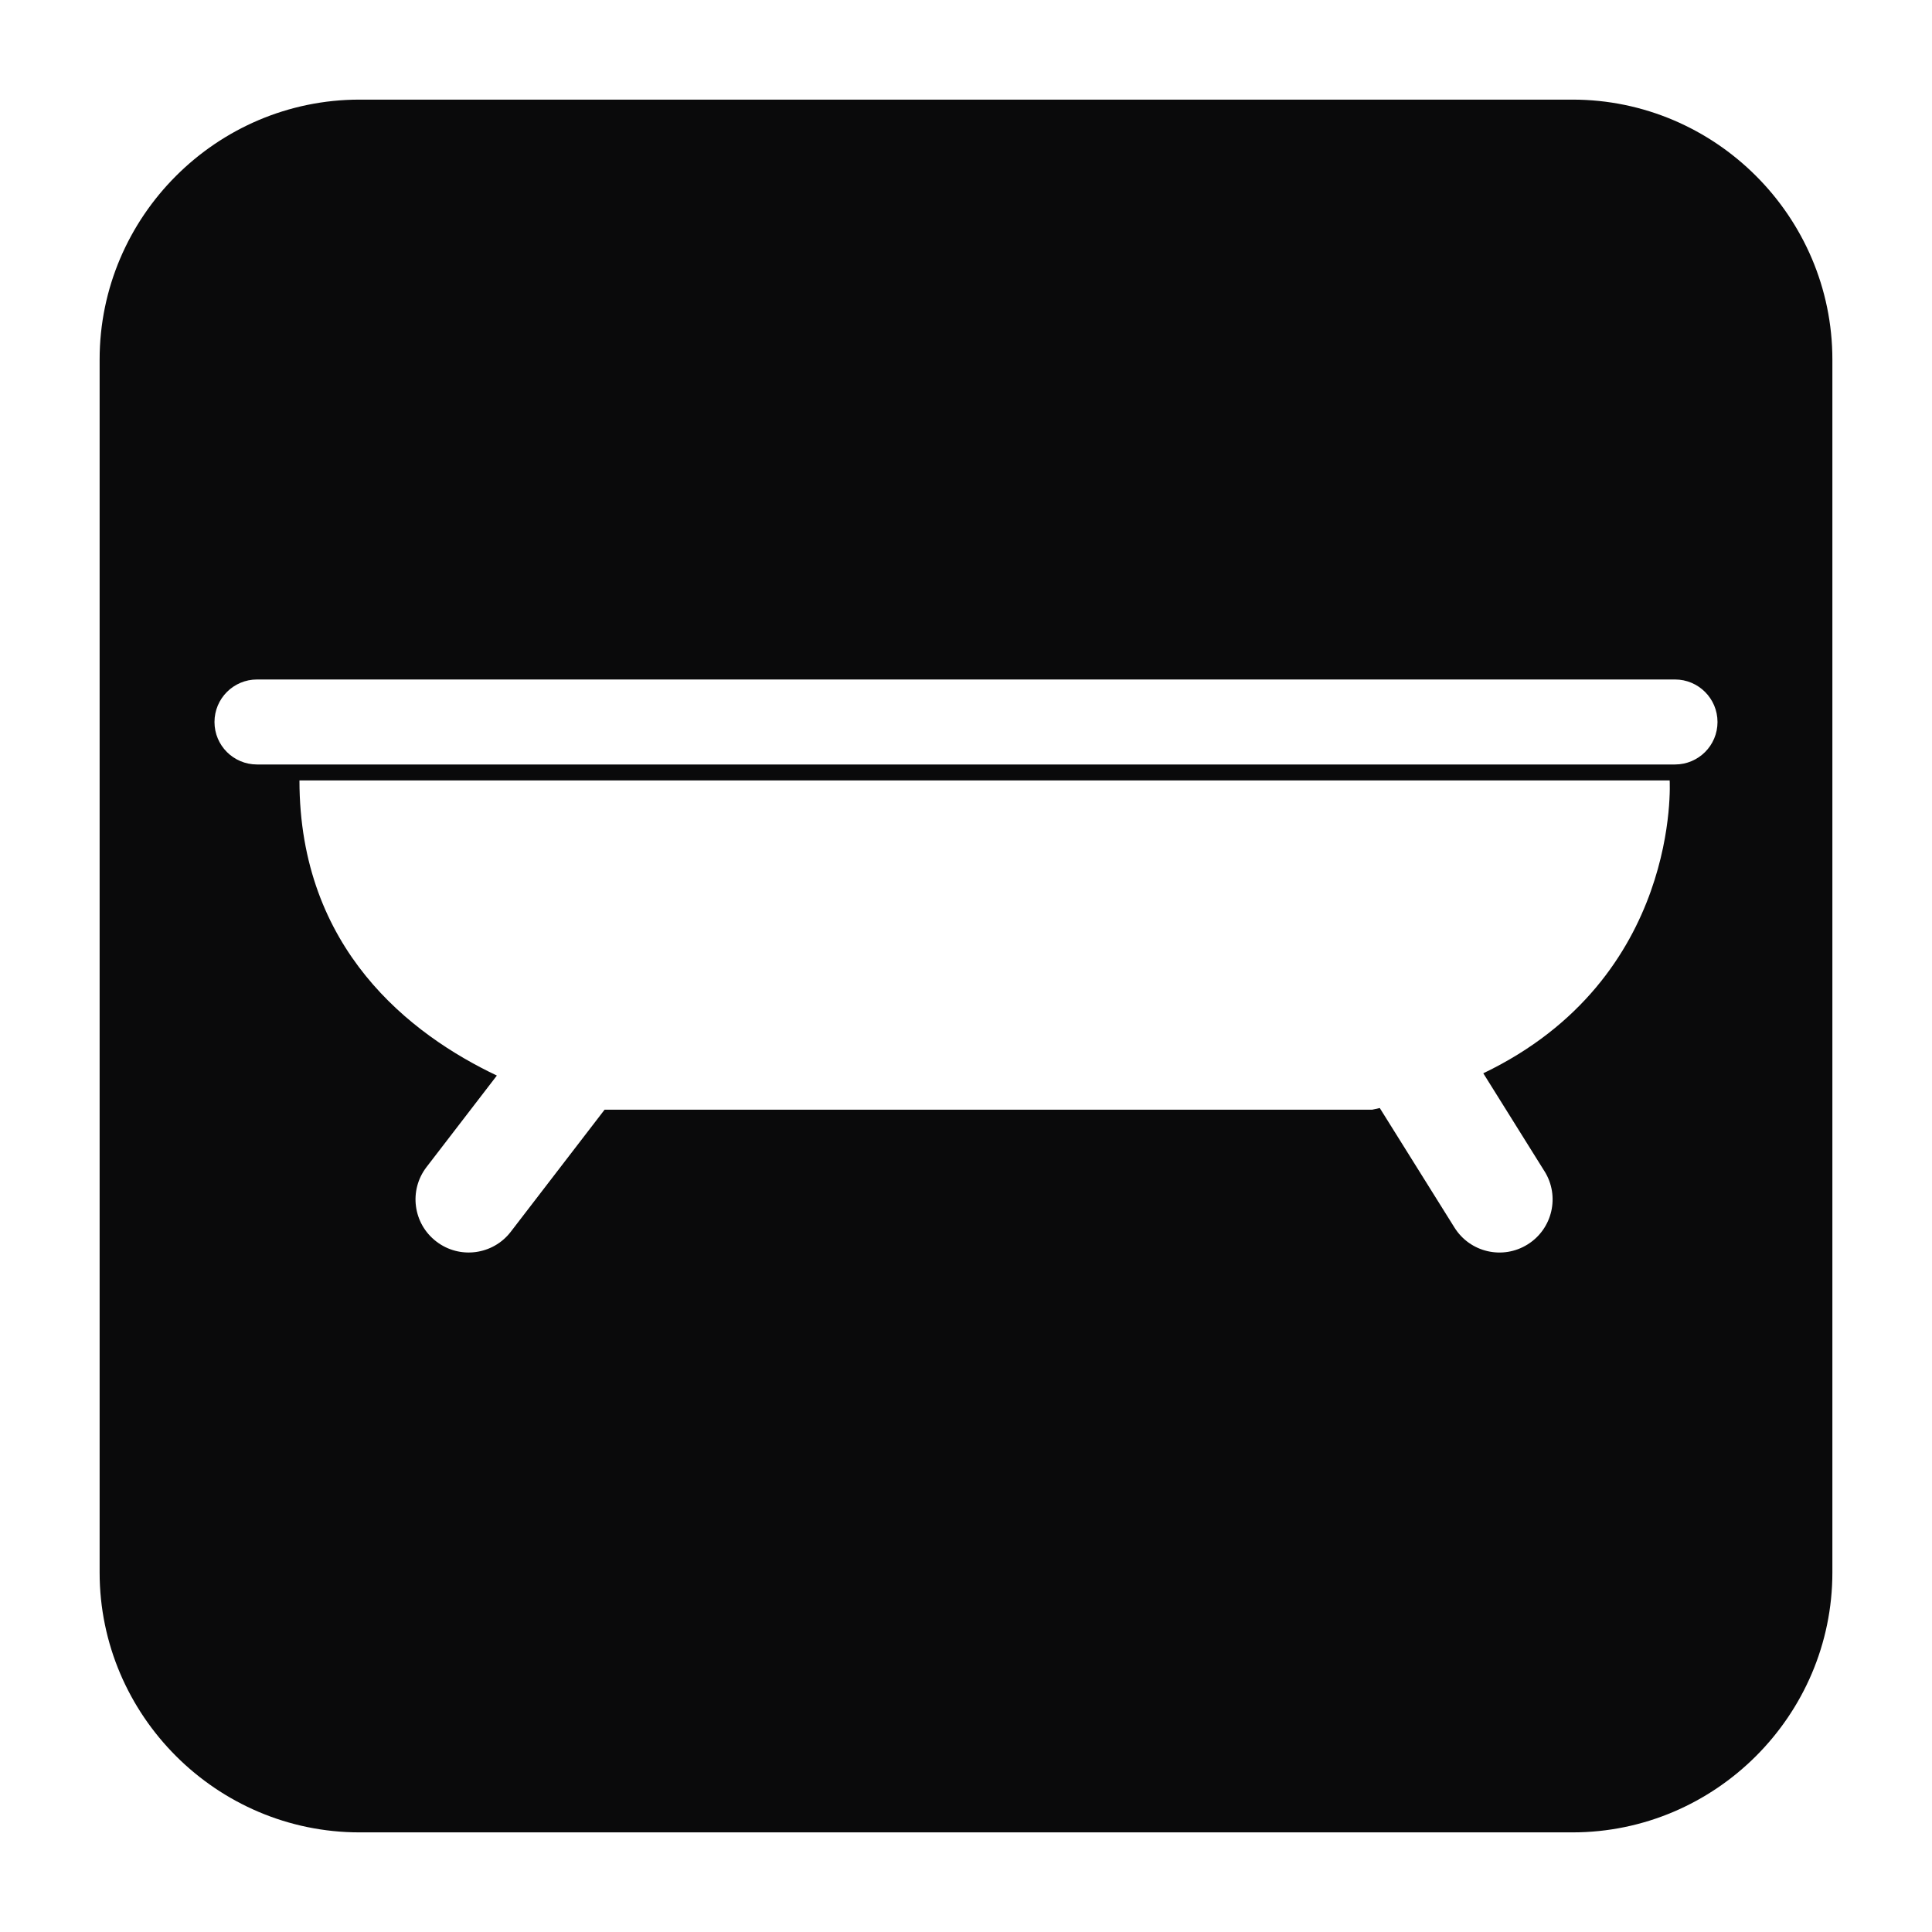 <?xml version="1.0" encoding="UTF-8"?>
<!-- The Best Svg Icon site in the world: iconSvg.co, Visit us! https://iconsvg.co -->
<svg width="800px" height="800px" version="1.1" viewBox="144 144 512 512" xmlns="http://www.w3.org/2000/svg">
 <path d="m239.28 170.4h321.44c37.887 0 68.879 30.992 68.879 68.879v321.44c0 37.887-30.992 68.879-68.879 68.879h-321.44c-37.887 0-68.879-30.992-68.879-68.879v-321.44c0-37.887 30.992-68.879 68.879-68.879zm314.03 283.99c4.129 6.594 2.125 15.281-4.477 19.395-6.586 4.125-15.27 2.125-19.387-4.477l-19.793-31.668c-0.656 0.148-1.309 0.293-1.988 0.434h-203.44l-24.867 32.359c-4.731 6.152-13.574 7.32-19.738 2.57-6.176-4.731-7.324-13.566-2.582-19.727l18.637-24.242c-22.891-10.867-52.316-33.496-52.316-78.219h363.12s3.141 52.426-49.391 77.617l16.215 25.957zm45.848-119.05c0 6.223-5.039 11.254-11.266 11.254h-375.78c-6.231 0-11.27-5.027-11.27-11.254 0-6.219 5.039-11.27 11.27-11.27h375.78c6.223 0 11.266 5.051 11.266 11.27z" fill="#0a0a0b" fill-rule="evenodd"/>
</svg>